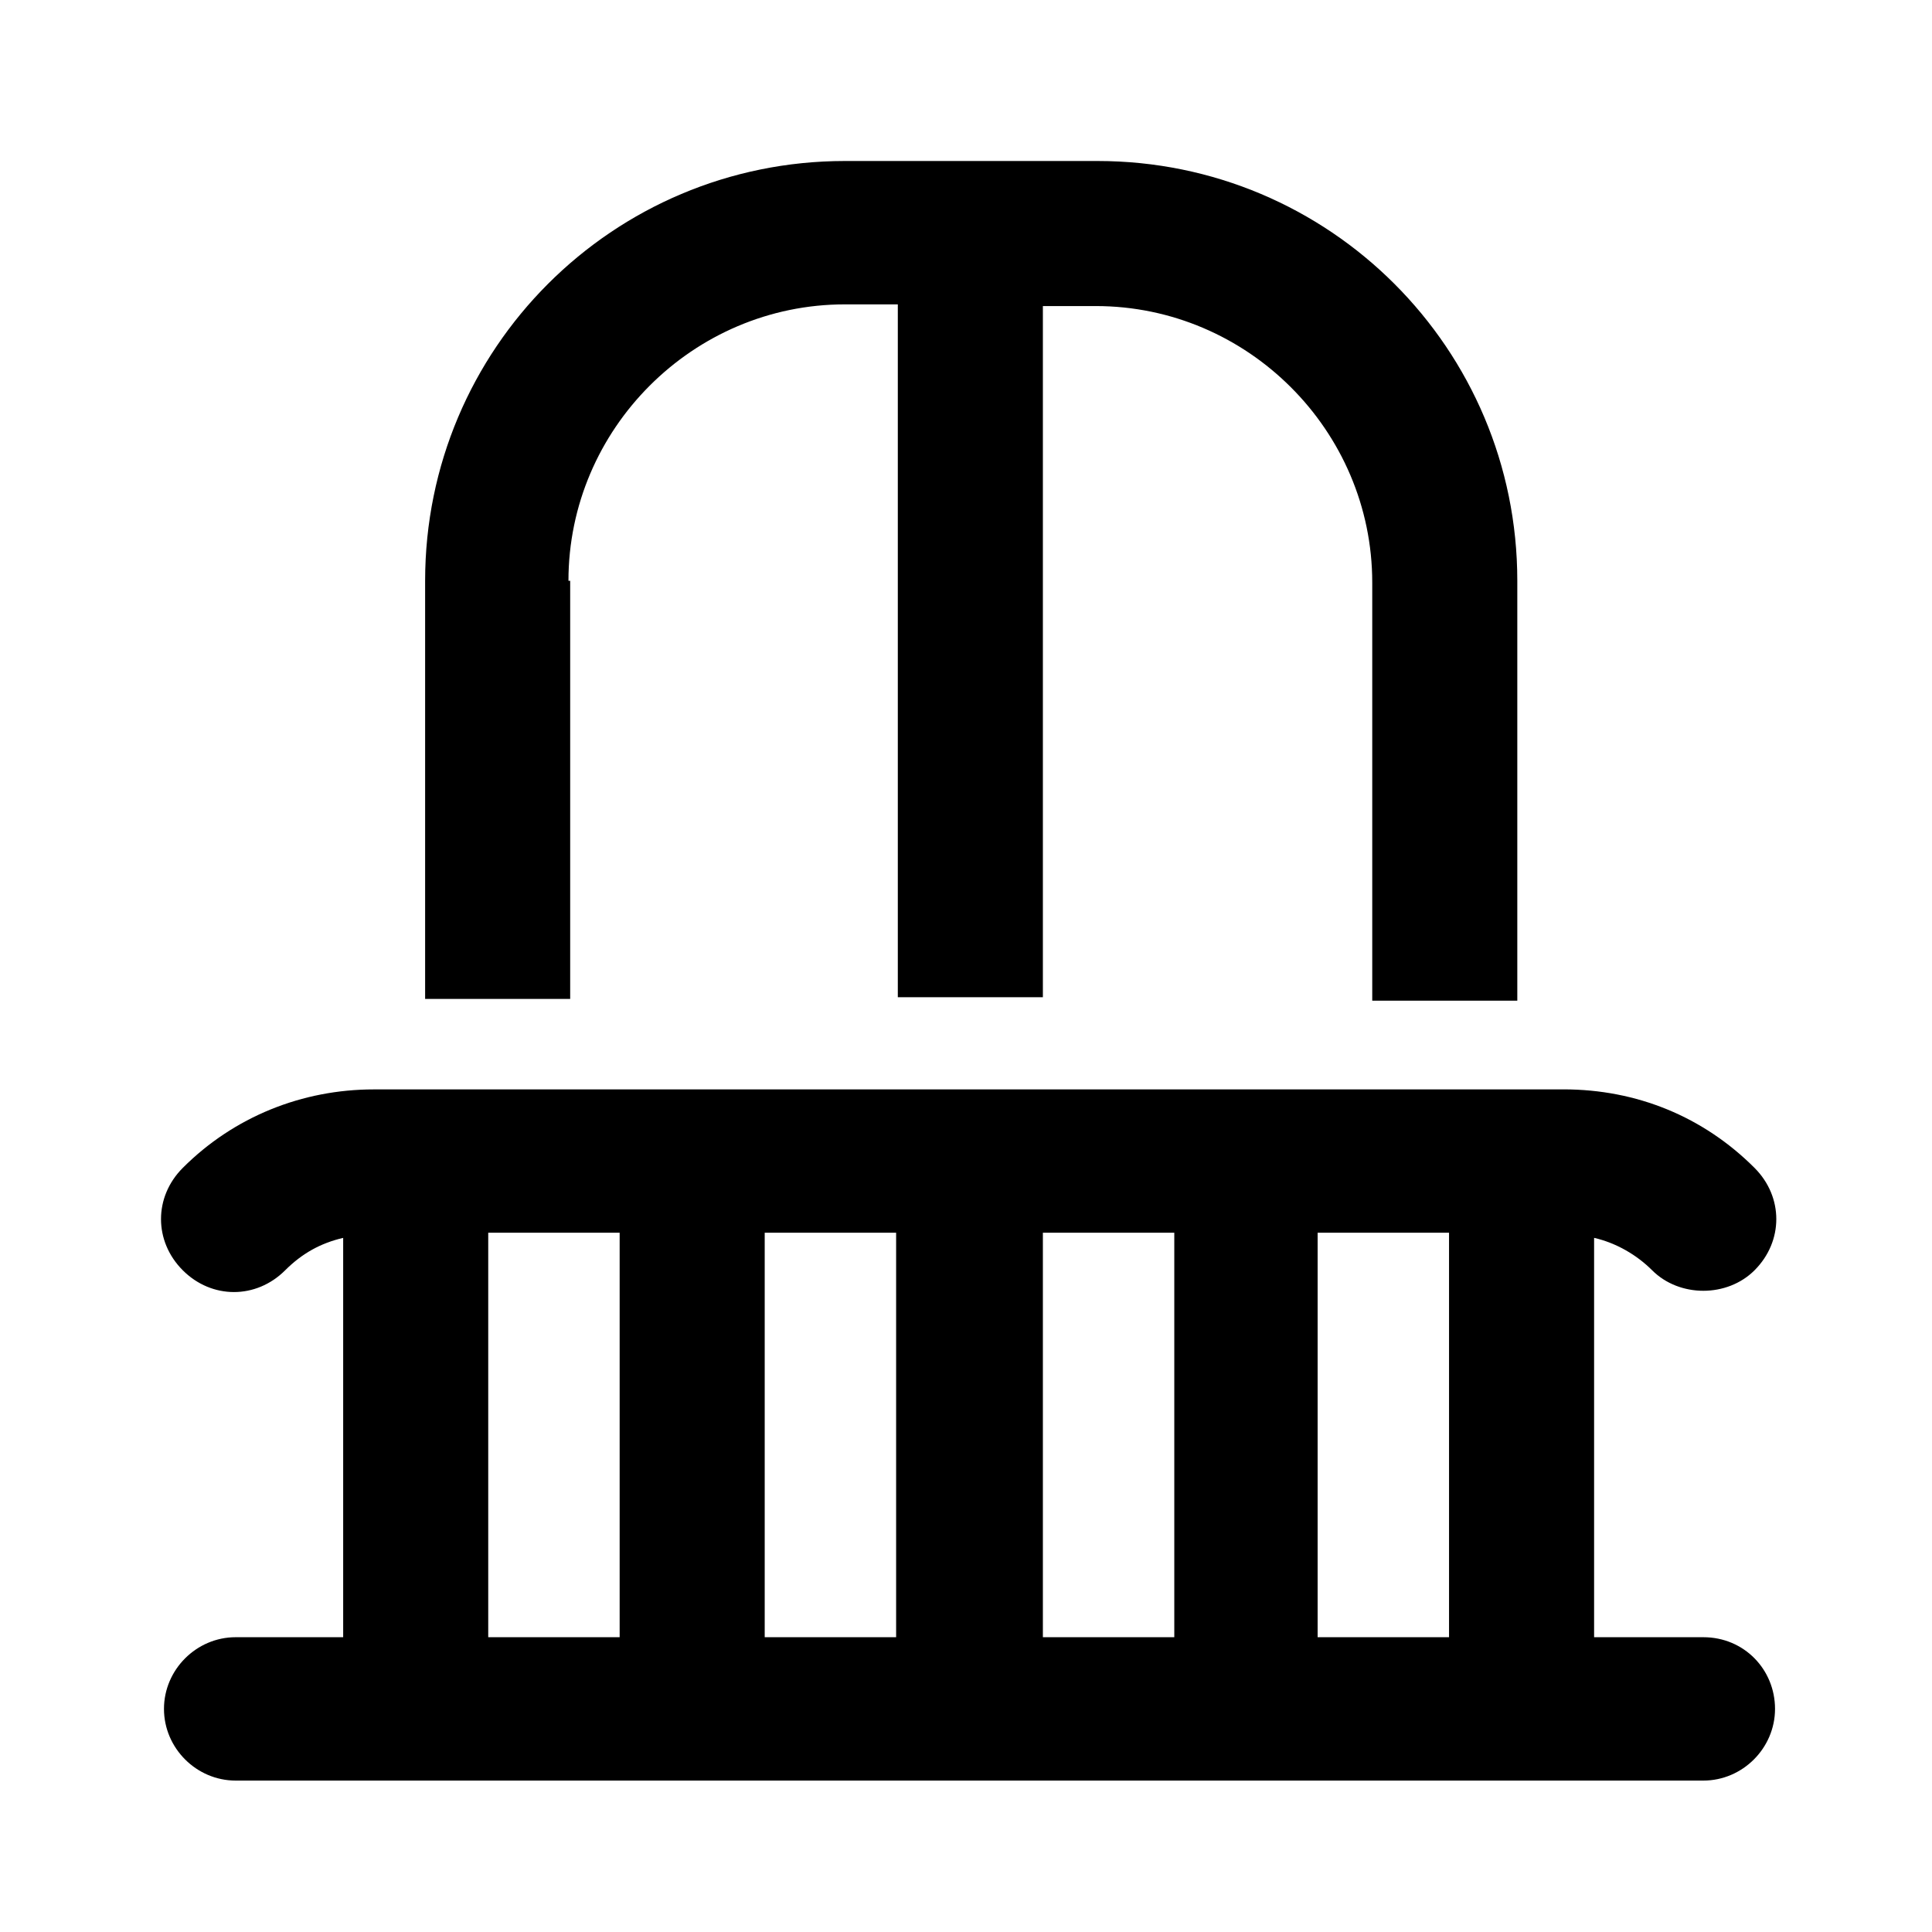 <svg width="48" height="48" viewBox="0 0 48 48" fill="none" xmlns="http://www.w3.org/2000/svg">
<path d="M14.123 14.43C14.123 10.657 17.218 7.562 20.991 7.562H22.306V24.776H25.91V7.604H27.224C30.998 7.604 34.093 10.699 34.093 14.473V24.861H37.697L37.697 14.43C37.697 8.664 33.033 4 27.267 4H20.992C15.226 4 10.562 8.664 10.562 14.43V24.818H14.166V14.43H14.123Z" fill="black"/>
<path d="M42.319 40.676H39.605V30.754C40.156 30.881 40.665 31.178 41.047 31.56C41.386 31.899 41.852 32.069 42.319 32.069C42.785 32.069 43.252 31.899 43.591 31.56C44.312 30.839 44.312 29.737 43.591 29.016C42.319 27.744 40.665 27.065 38.842 27.065L9.289 27.066C7.508 27.066 5.812 27.744 4.541 29.016C3.82 29.737 3.82 30.839 4.541 31.56C5.261 32.281 6.364 32.281 7.085 31.56C7.509 31.136 7.975 30.882 8.526 30.755V40.676H5.855C4.88 40.676 4.074 41.482 4.074 42.457C4.074 43.432 4.88 44.238 5.855 44.238H42.319C43.294 44.238 44.1 43.432 44.1 42.457C44.1 41.482 43.336 40.676 42.319 40.676L42.319 40.676ZM25.867 30.627H29.175V40.676H25.91V30.627H25.867ZM22.306 40.676H18.999V30.627H22.264V40.676H22.306ZM32.736 30.627H36.001V40.676H32.736V30.627ZM12.13 30.627H15.395V40.676H12.13V30.627Z" fill="black"/>
</svg>
